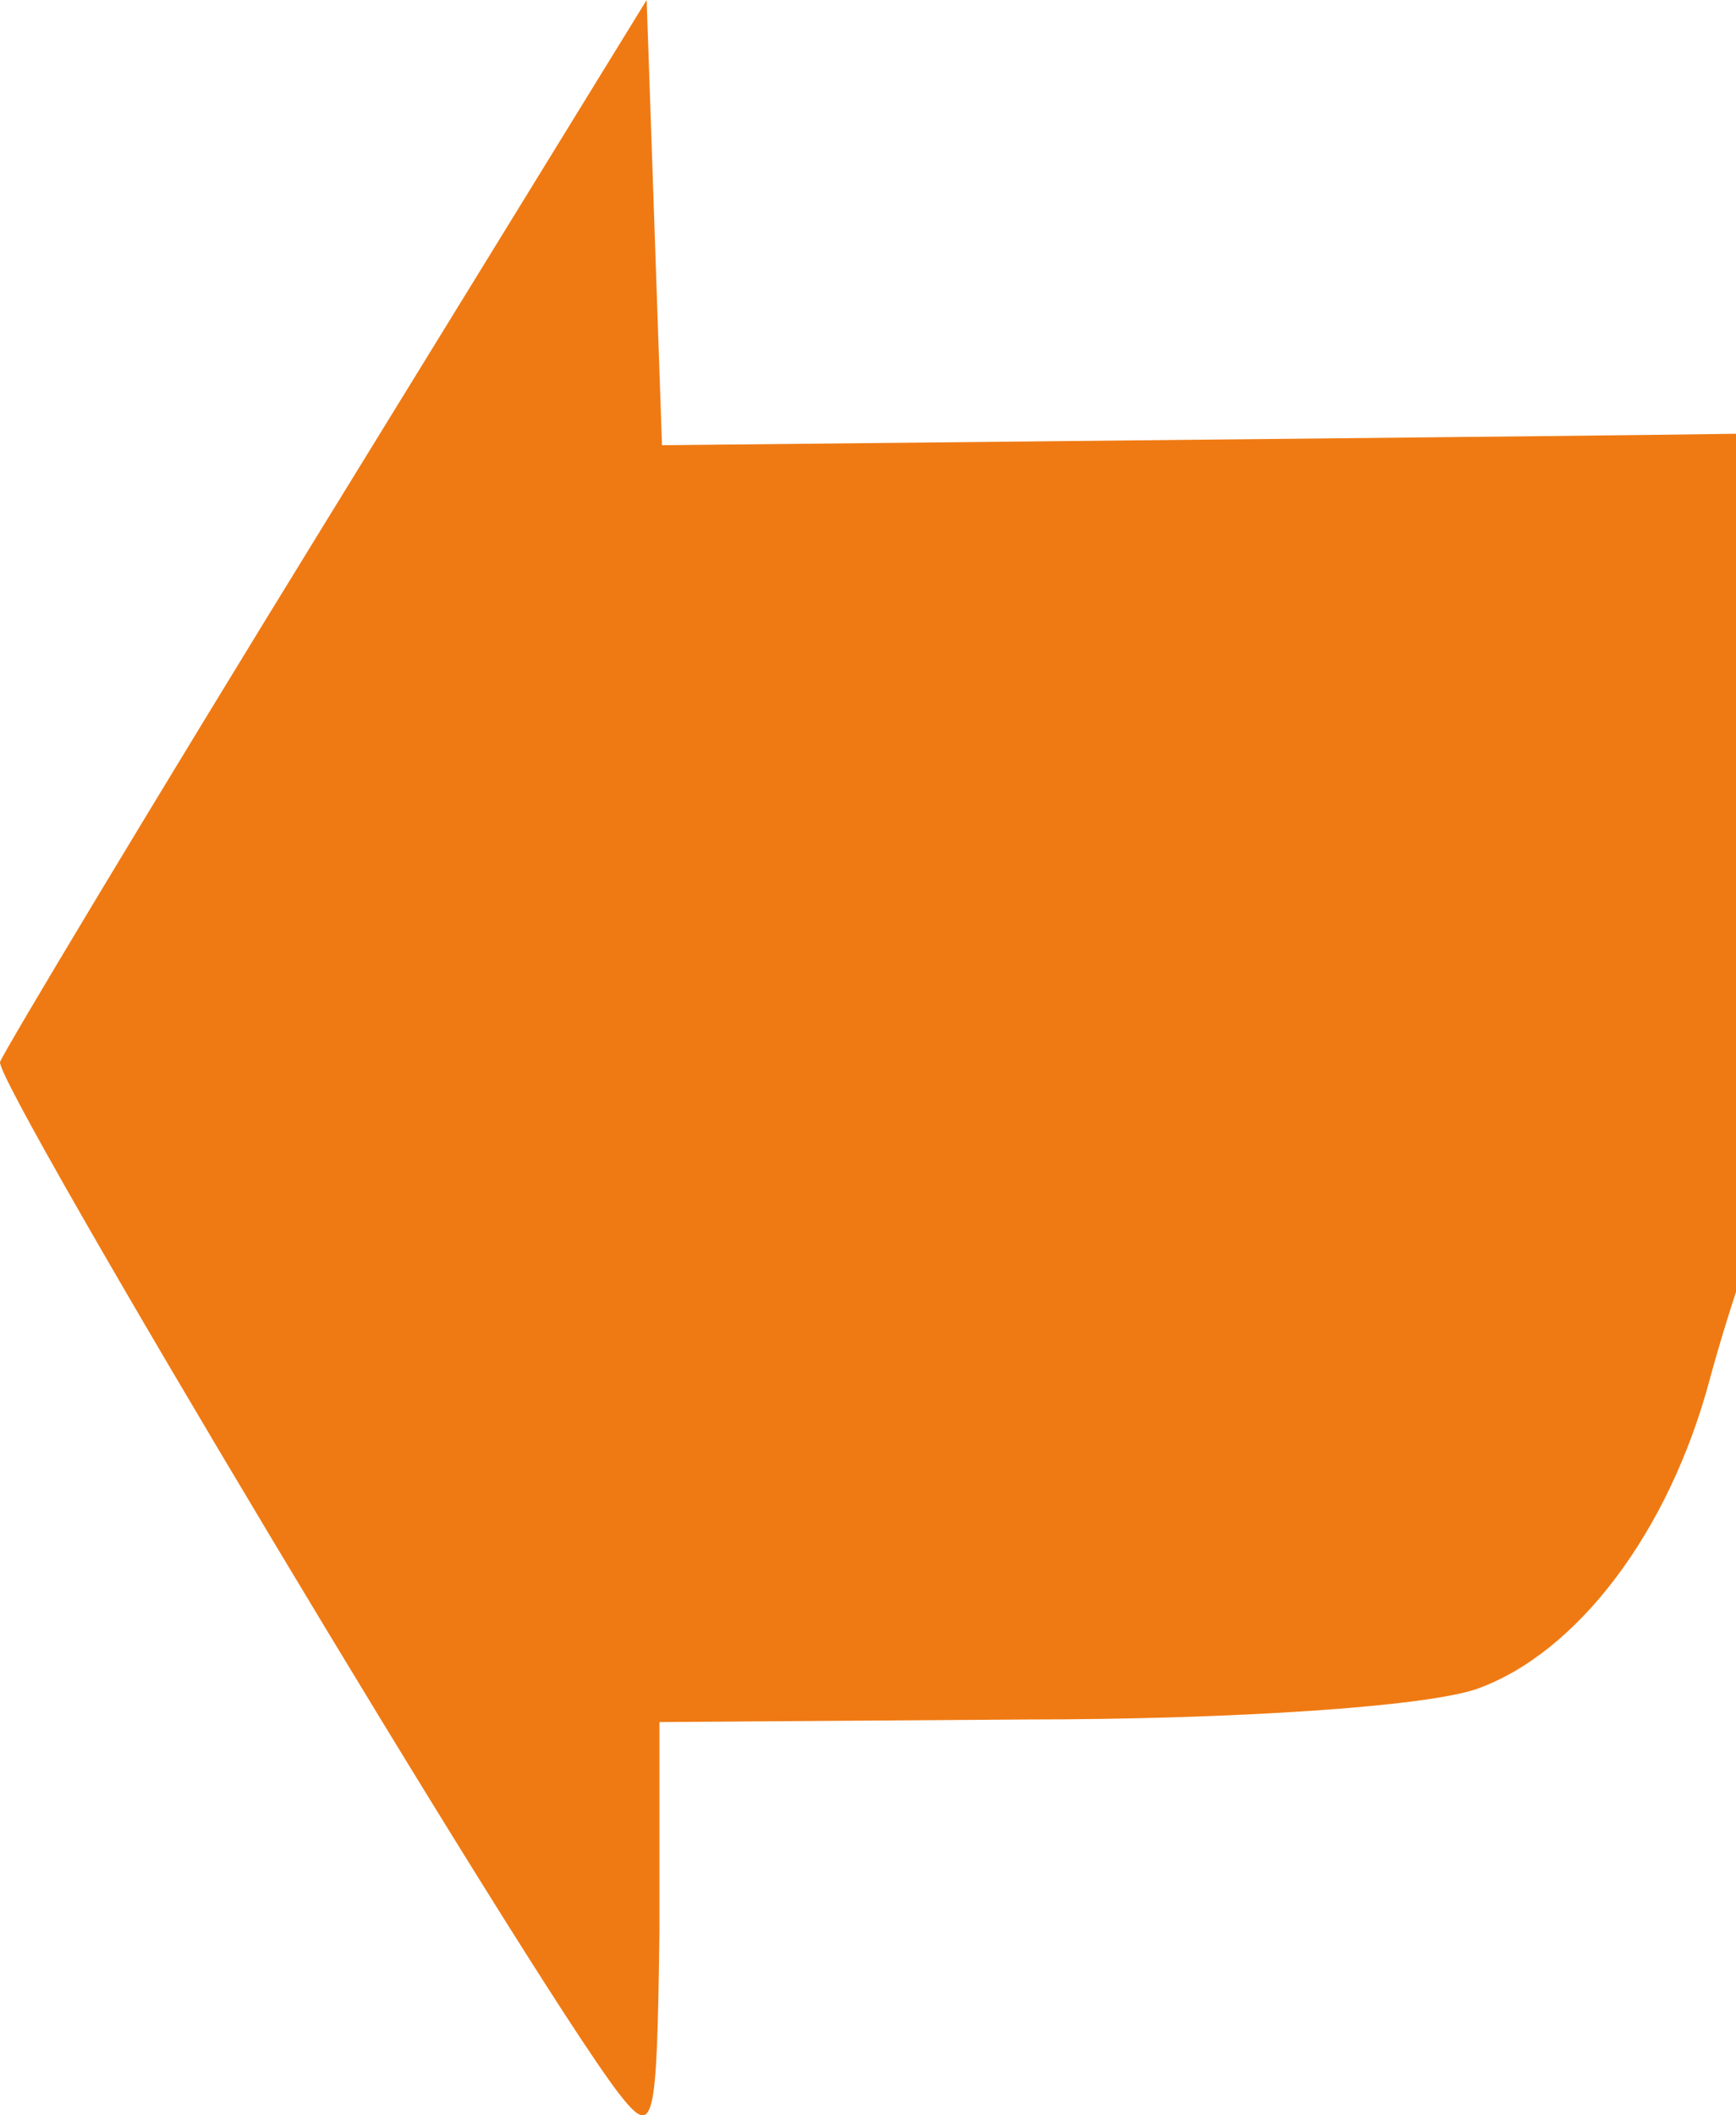 <svg width="605" height="737" viewBox="0 0 605 737" fill="none" xmlns="http://www.w3.org/2000/svg">
<path d="M114.031 180.975C52.577 280.823 1.81 365.516 0.028 369.974C-2.643 376.214 183.501 687.348 215.564 729.249C228.034 745.296 228.924 740.839 229.815 673.084V599.981L357.177 599.09C430.21 599.09 497.008 594.632 514.821 588.392C549.556 575.911 581.62 534.01 595.87 480.52C625.261 372.648 690.278 255.861 771.327 170.277L831 106.98L790.921 128.376C751.733 149.772 745.498 149.772 490.774 152.447L230.706 155.121L228.034 77.561L225.362 0L114.031 180.975Z" fill="#EF7A13"/>
</svg>
